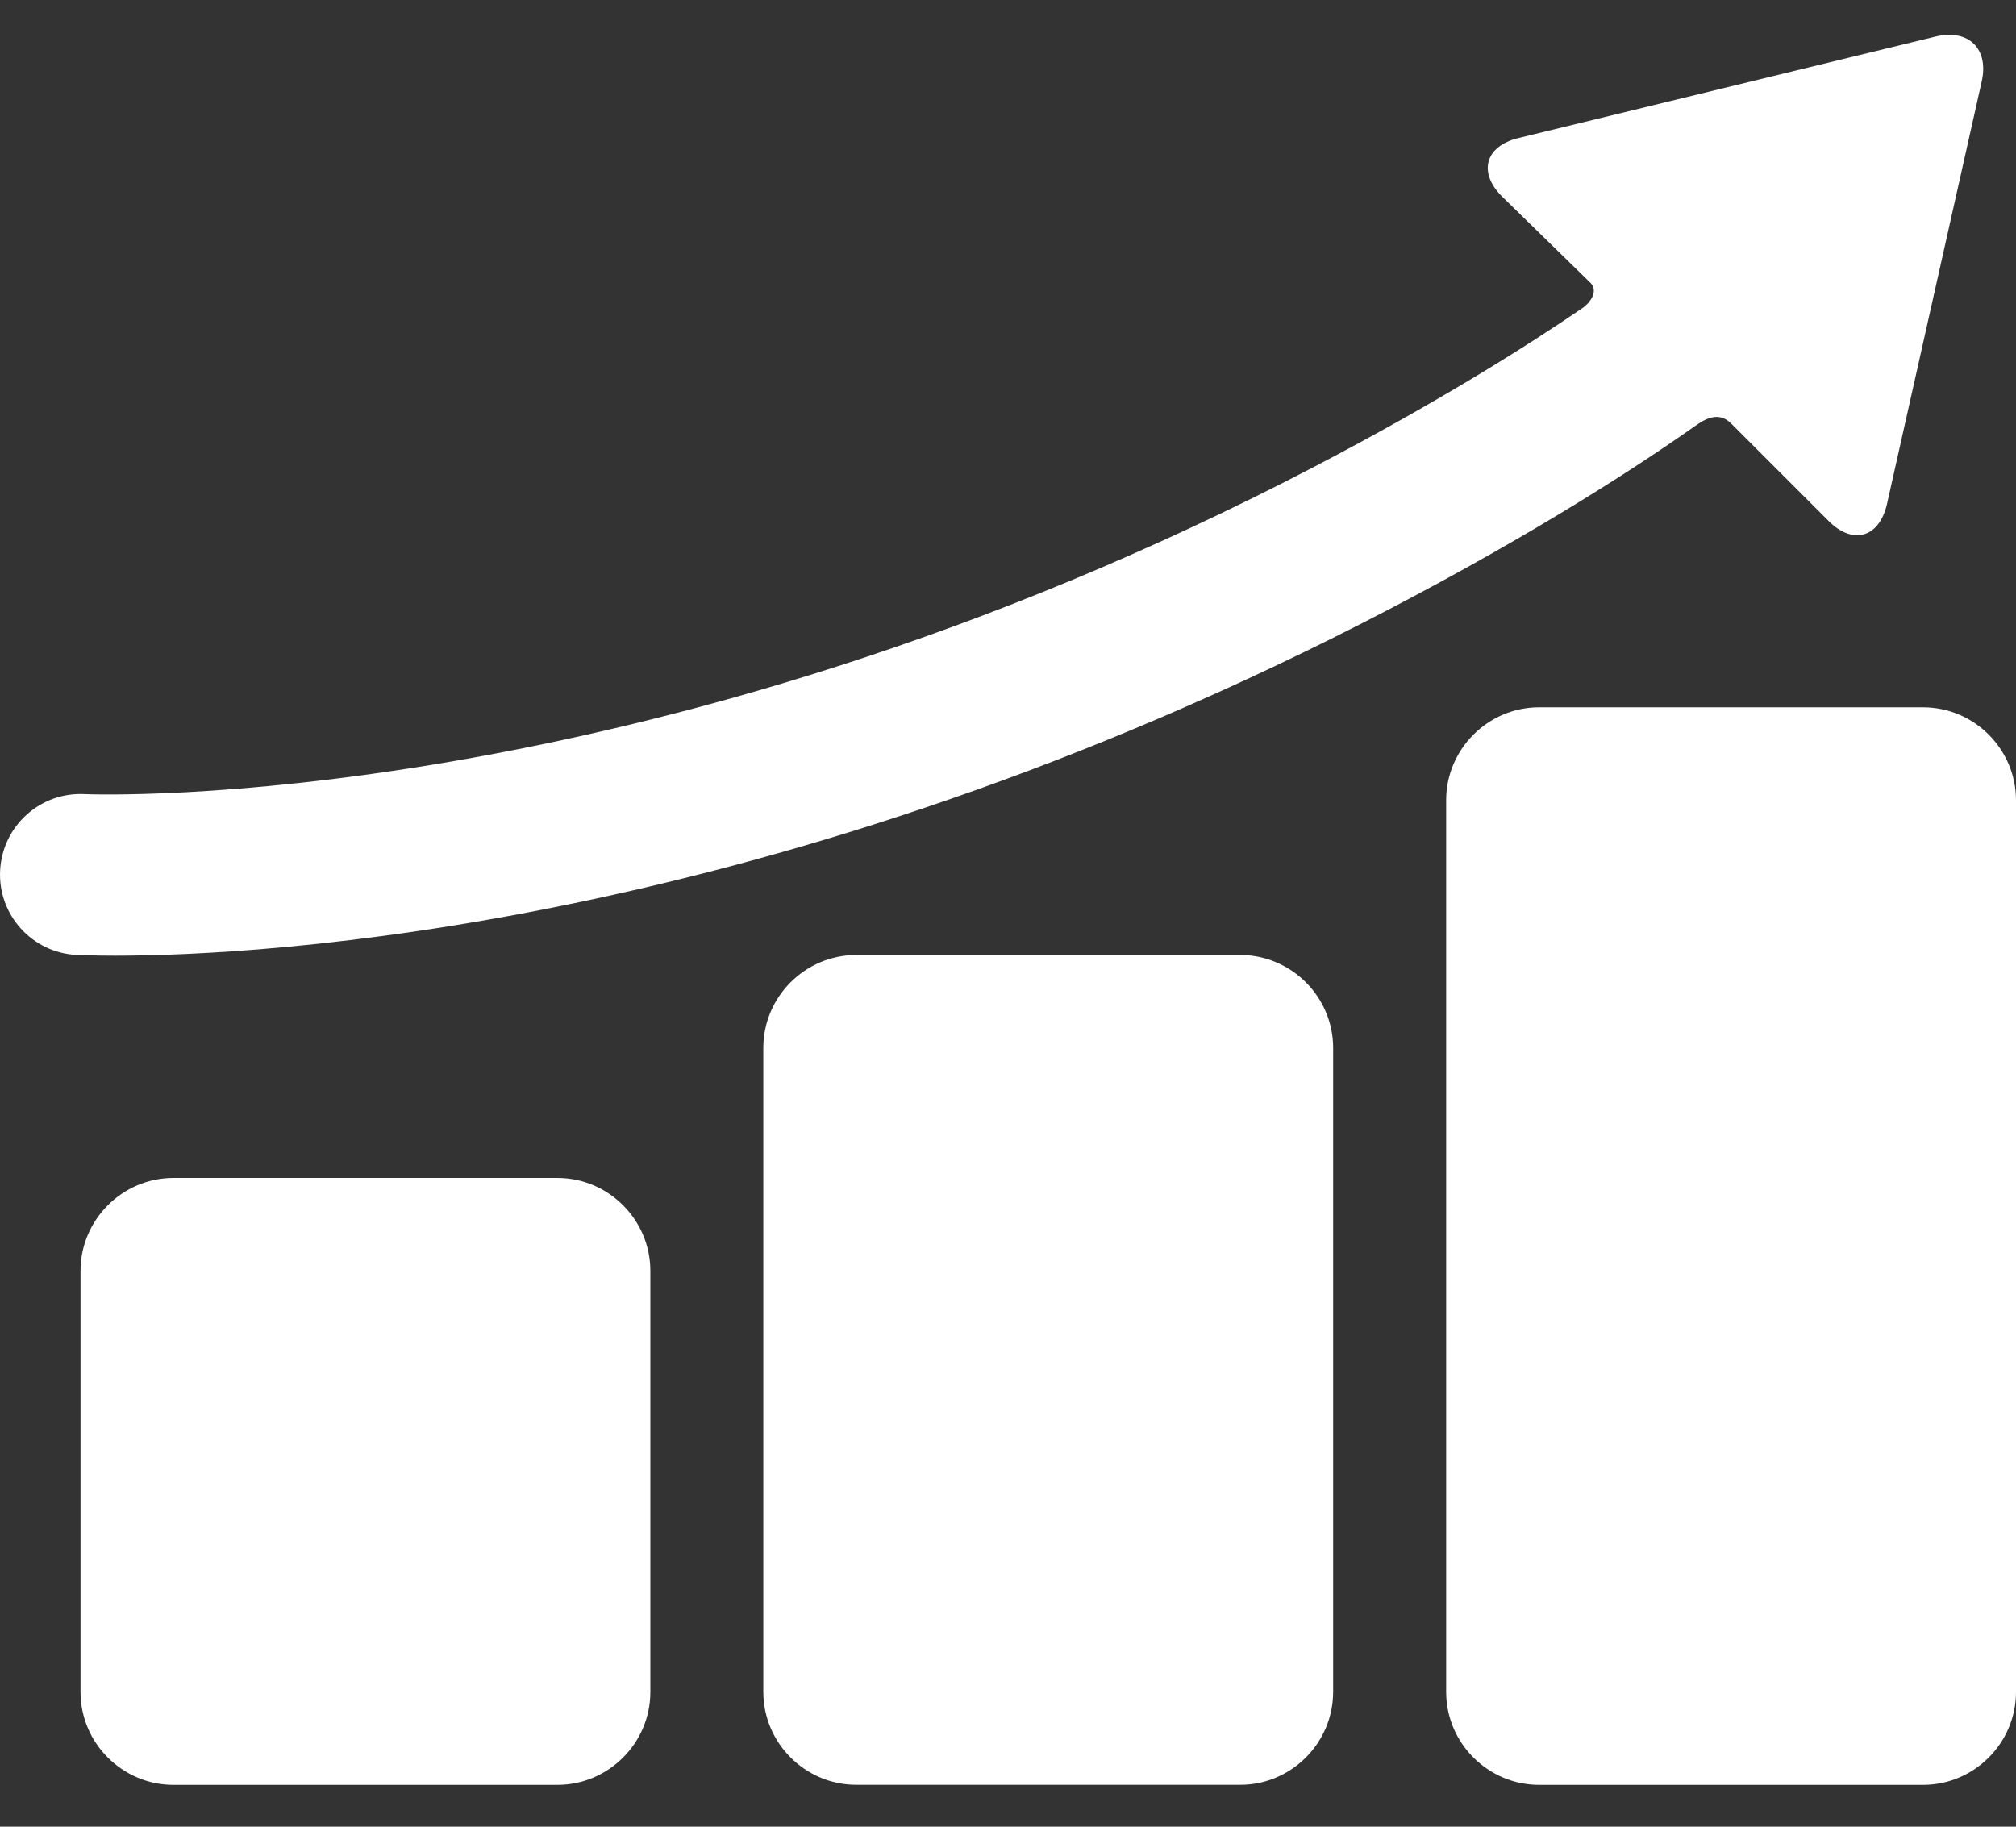 <svg viewBox="0 0 32 29" fill="none" xmlns="http://www.w3.org/2000/svg">
<rect x="0" y="0" width="32" height="29" fill="#333333" stroke="none"/>
<path d="M10.323 26.861C10.323 27.672 9.659 28.336 8.848 28.336H2.753C1.942 28.336 1.278 27.672 1.278 26.861V20.176C1.278 19.365 1.942 18.701 2.753 18.701H8.848C9.659 18.701 10.323 19.365 10.323 20.176V26.861Z" fill="white"/>
<path d="M21.161 26.86C21.161 27.671 20.497 28.335 19.686 28.335H13.591C12.78 28.335 12.116 27.671 12.116 26.86V16.636C12.116 15.825 12.78 15.161 13.591 15.161H19.686C20.497 15.161 21.161 15.825 21.161 16.636V26.86Z" fill="white"/>
<path d="M32 26.861C32 27.672 31.336 28.336 30.525 28.336H24.43C23.619 28.336 22.955 27.672 22.955 26.861V12.704C22.955 11.893 23.619 11.229 24.43 11.229H30.525C31.336 11.229 32 11.893 32 12.704V26.861Z" fill="white"/>
<path d="M30.724 0.58L24.101 2.192C23.575 2.319 23.458 2.736 23.84 3.118L25.254 4.499C25.372 4.634 25.232 4.814 25.12 4.89C24.23 5.498 22.817 6.389 20.865 7.408C10.236 12.953 1.475 12.613 1.343 12.607C0.639 12.571 0.038 13.113 0.002 13.818C-0.035 14.522 0.507 15.123 1.212 15.16C1.264 15.162 1.475 15.172 1.829 15.172C4.101 15.172 12.261 14.78 22.047 9.674C24.363 8.466 25.968 7.424 26.905 6.764C27.038 6.671 27.269 6.51 27.482 6.727L29.028 8.273C29.41 8.655 29.825 8.537 29.95 8.011L31.453 1.305C31.578 0.779 31.25 0.453 30.724 0.58Z" fill="white"/>
</svg>
